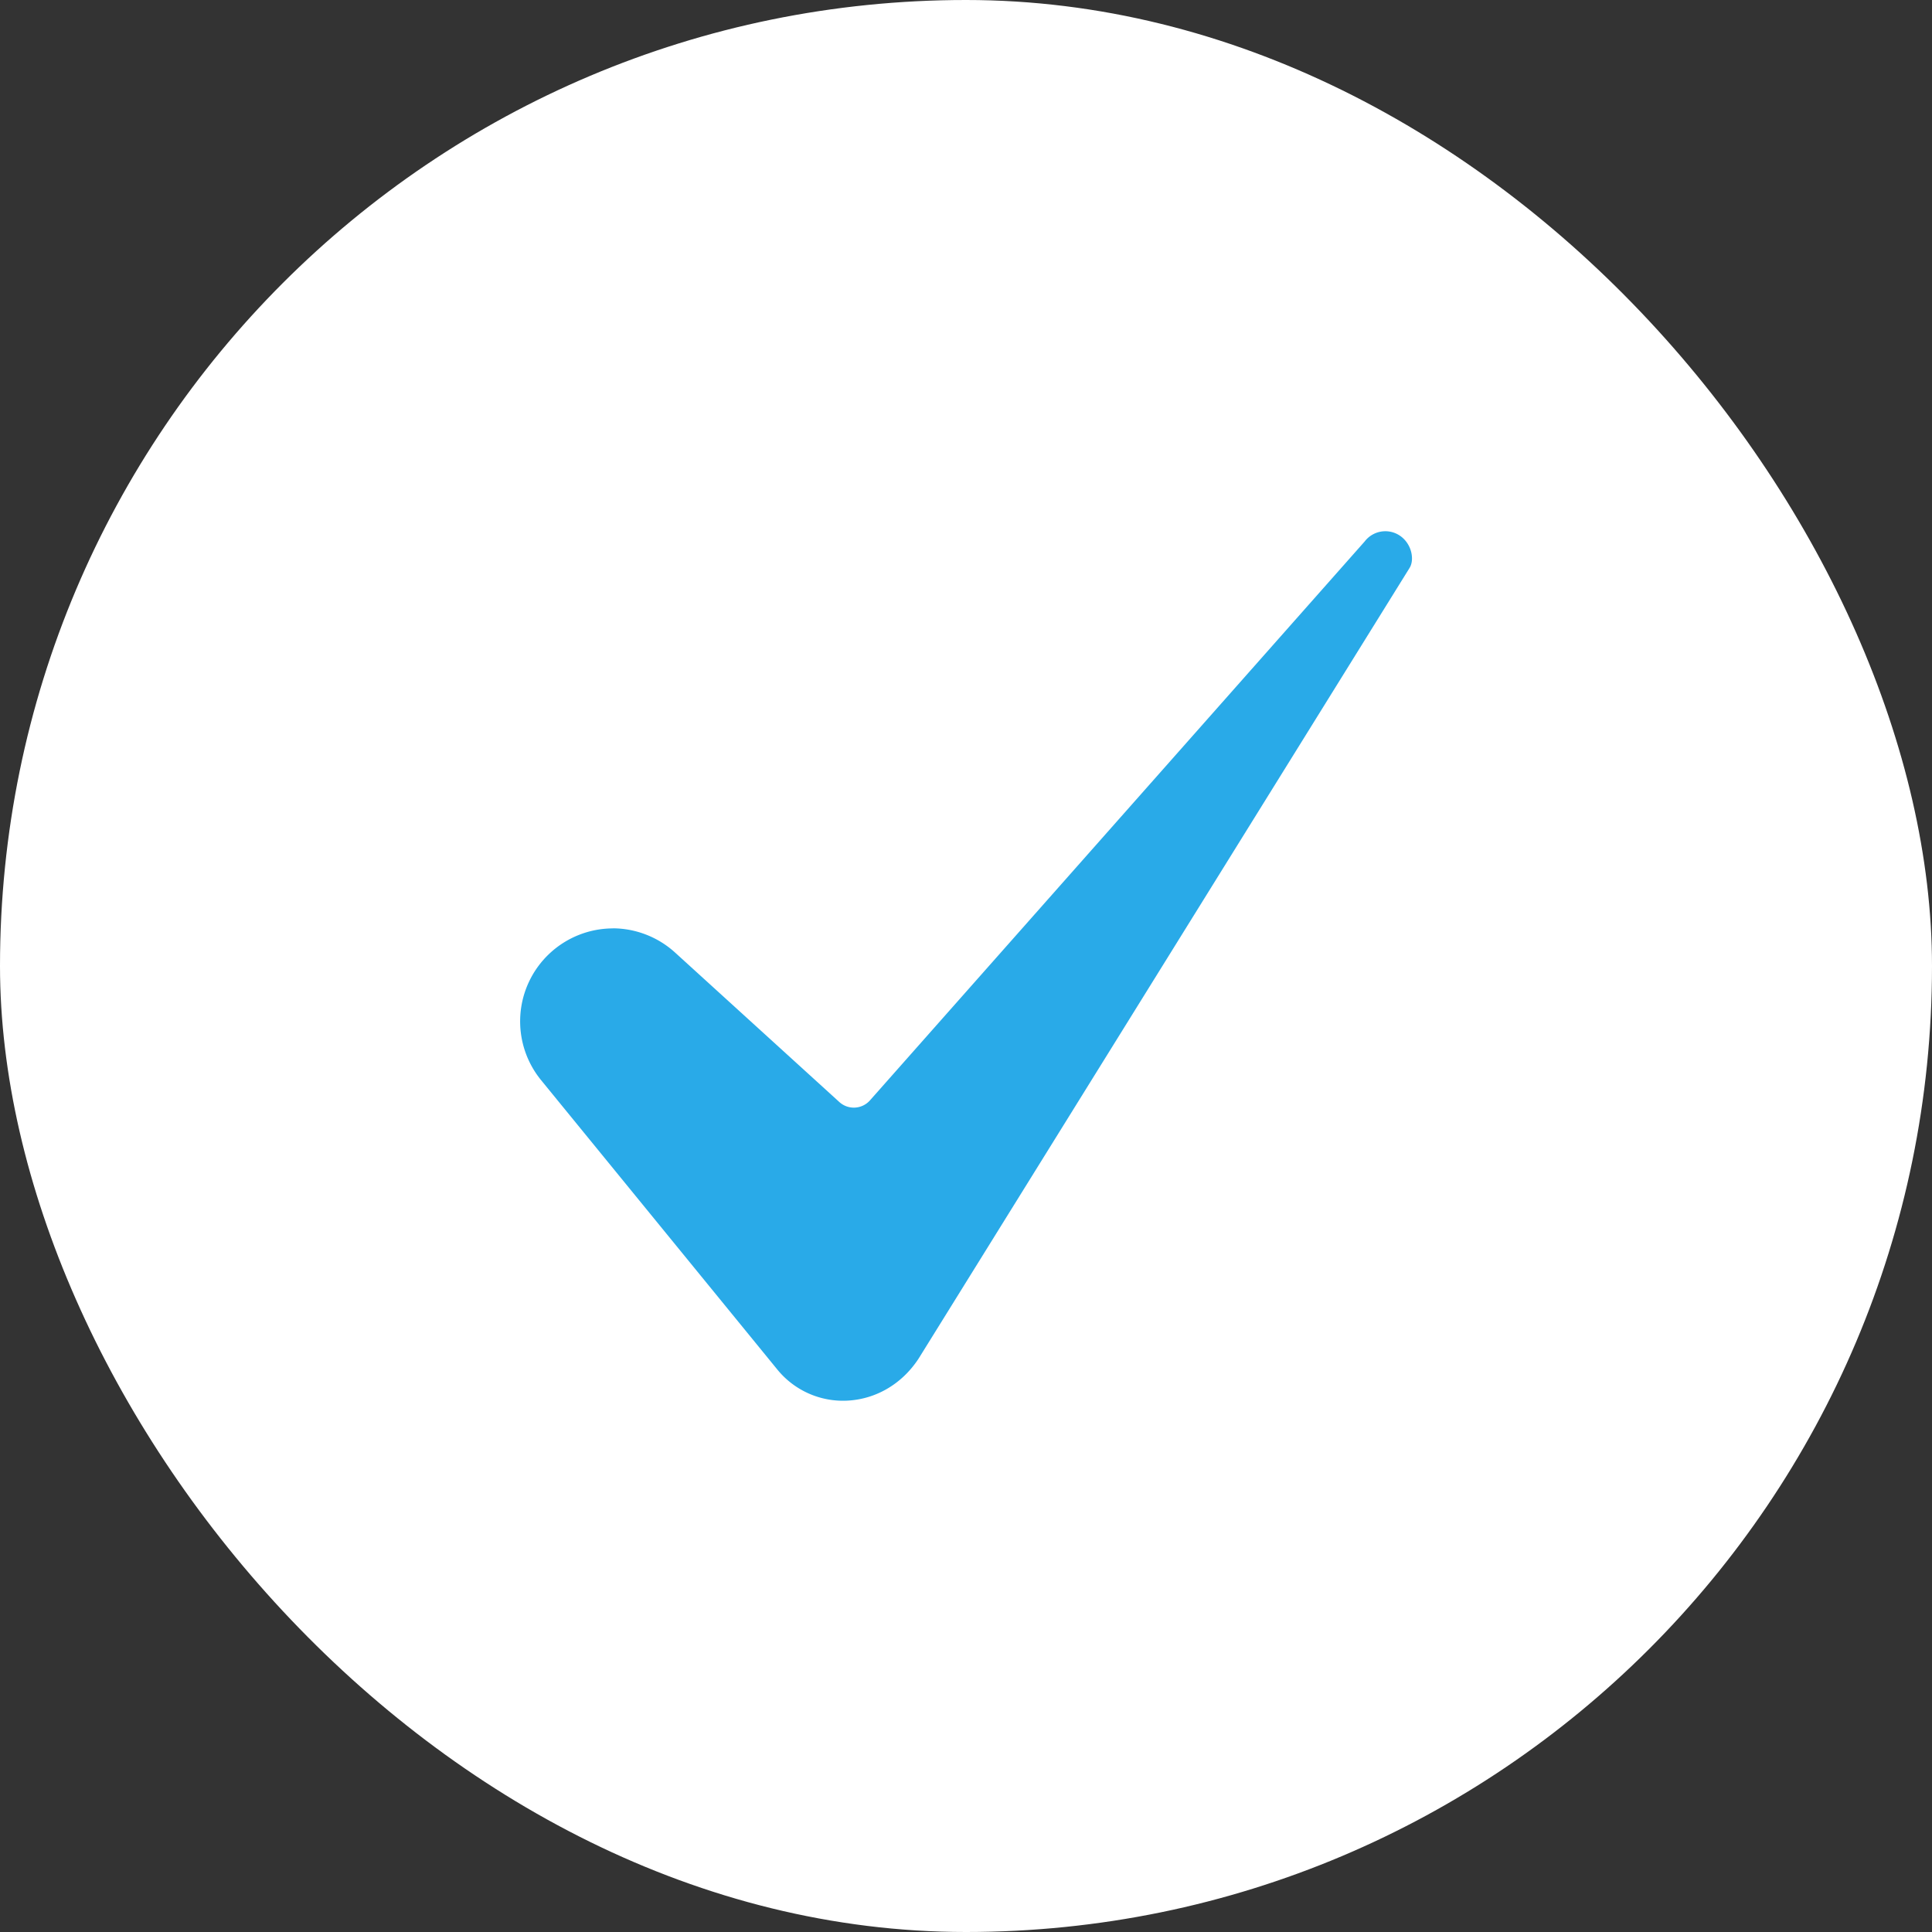 <?xml version="1.0" encoding="UTF-8"?> <svg xmlns="http://www.w3.org/2000/svg" width="26" height="26" fill="none"><rect width="100%" height="100%" fill="#333333" stroke="none"/><rect width="26" height="26" fill="#fff" rx="13"></rect><path fill="#29AAE8" d="M8.247 12.494a1.251 1.251 0 0 0-.967 2.04l3.178 3.893a1.14 1.14 0 0 0 .949.422c.386-.021.734-.227.956-.567L18.965 7.65l.003-.005c.062-.095.042-.283-.086-.402a.35.35 0 0 0-.517.044l-6.658 7.522a.29.29 0 0 1-.41.023l-2.21-2.011c-.23-.21-.53-.327-.84-.328"></path></svg> 